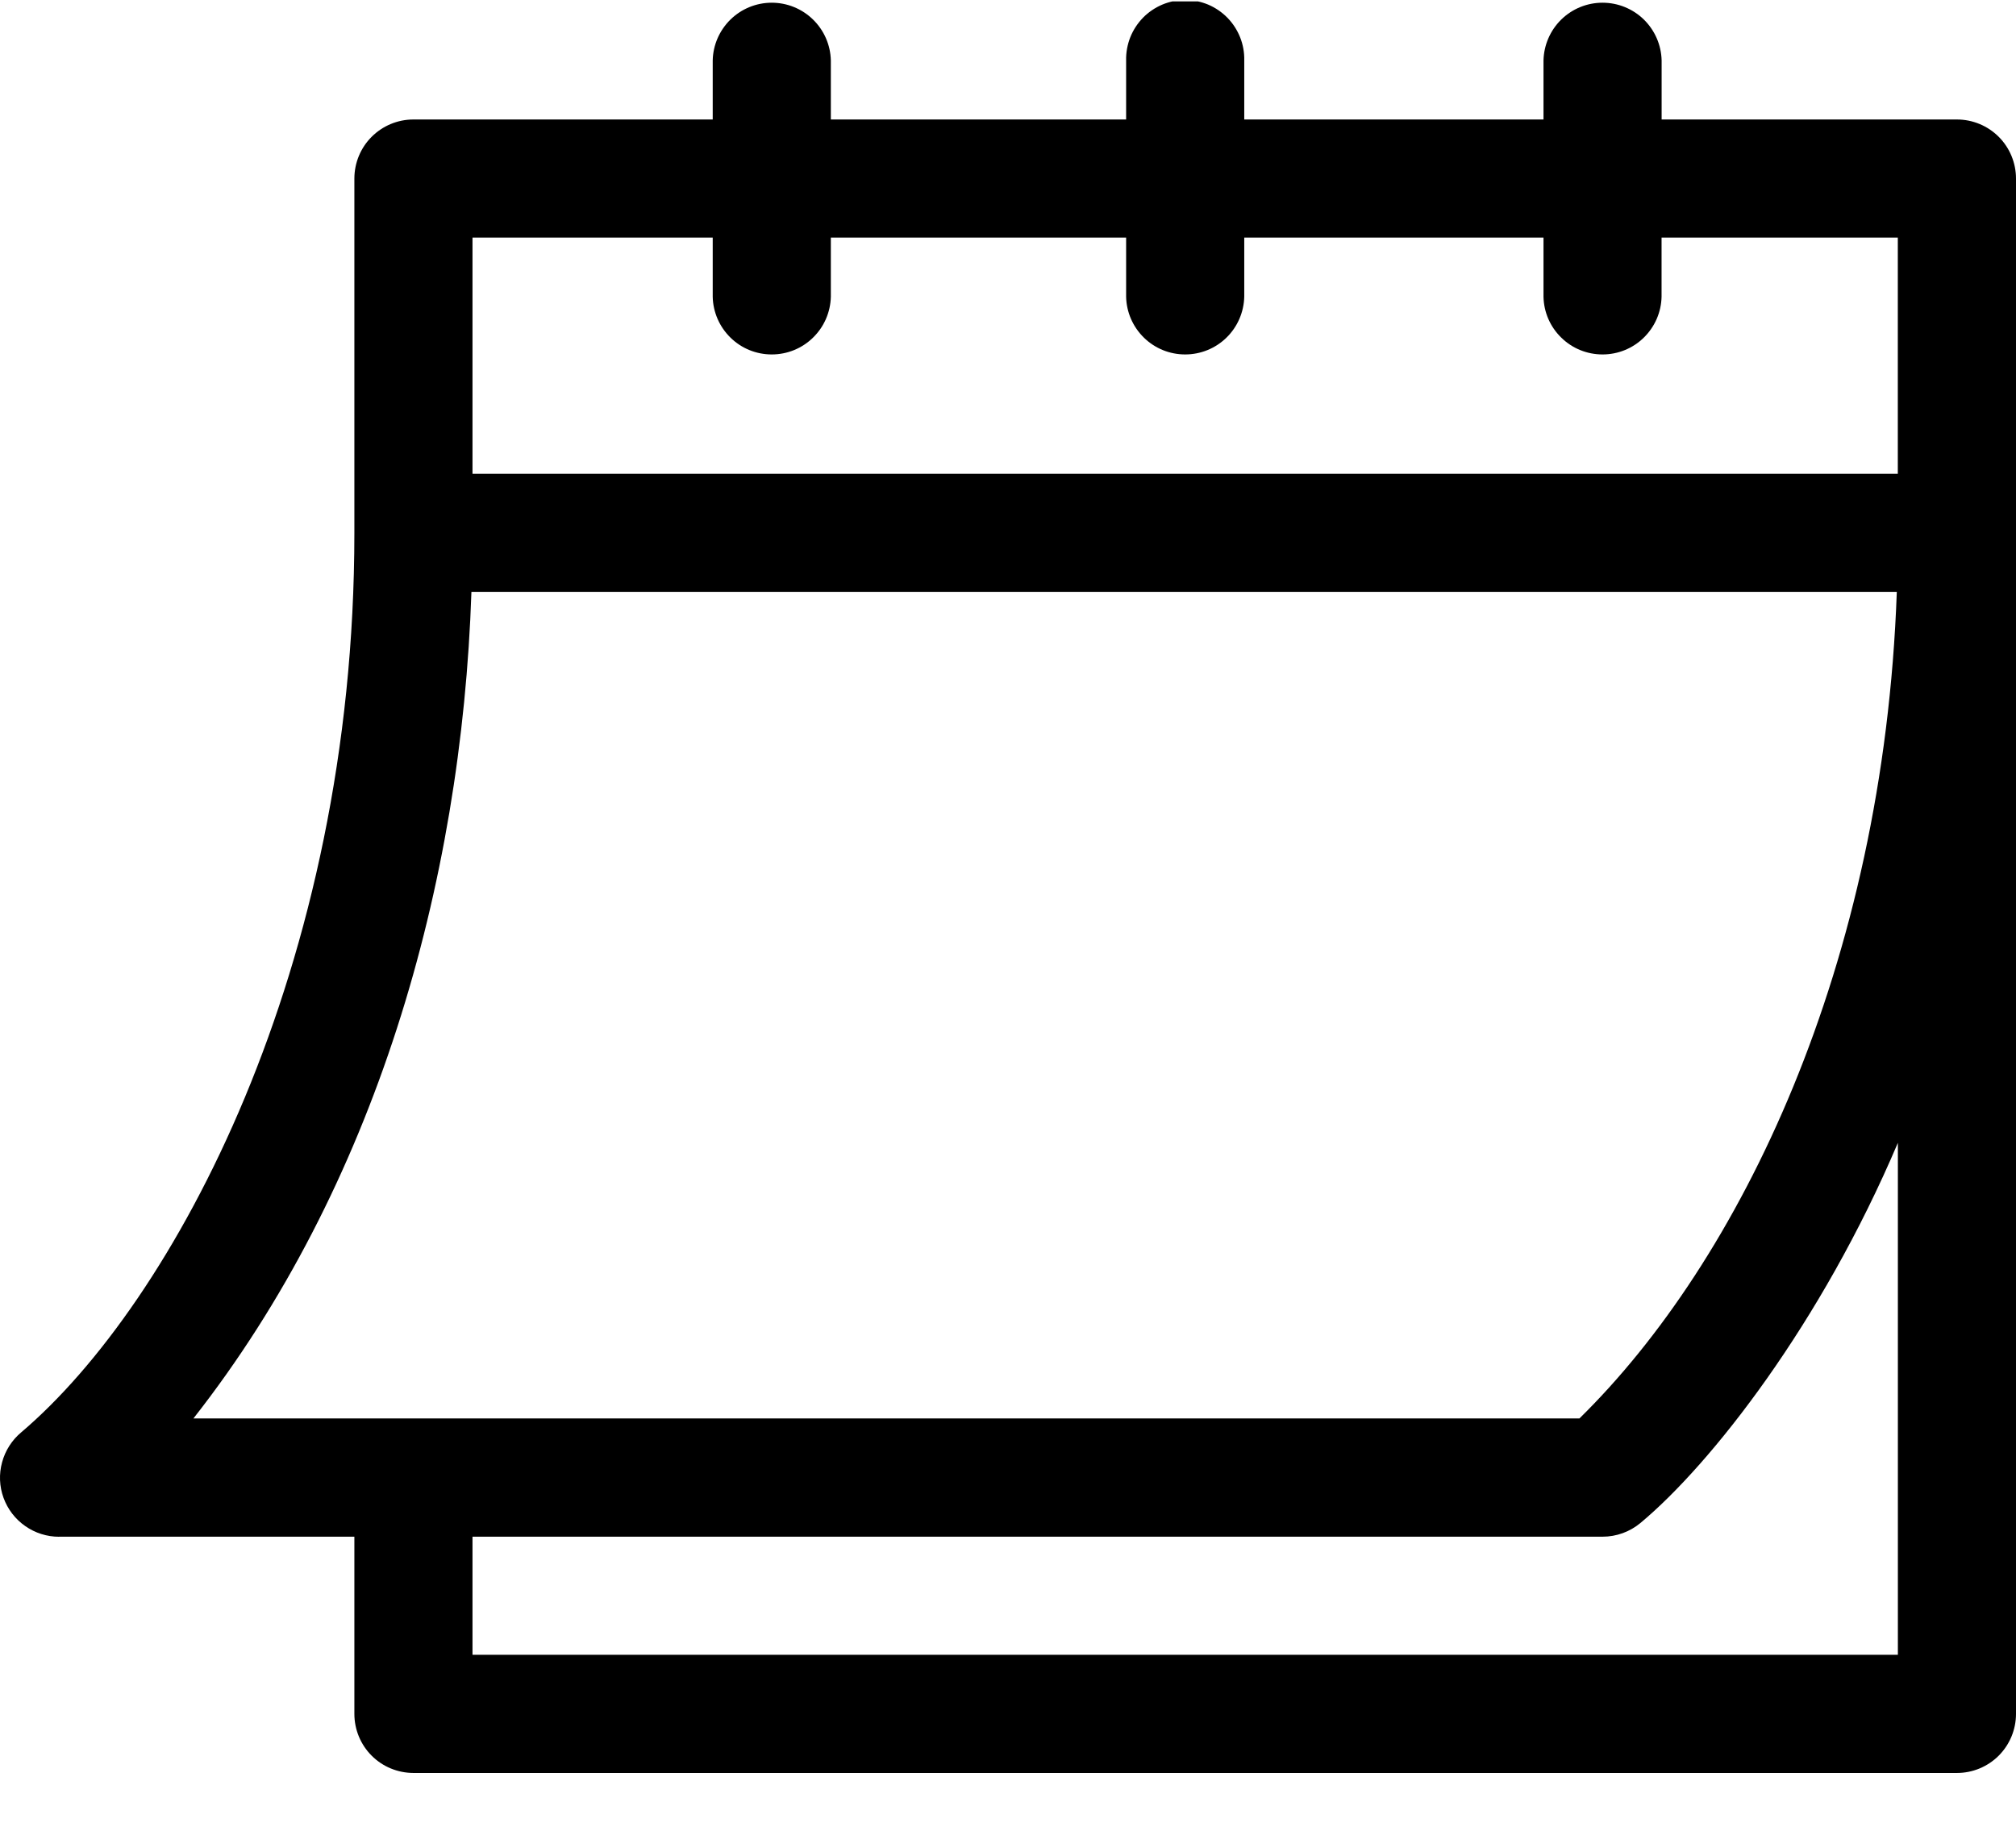 <svg width="32" height="29" viewBox="0 0 32 29" fill="none" xmlns="http://www.w3.org/2000/svg">
<g clip-path="url(#clip0_1905_328835)">
<path d="M0.937 24.396H5.625V27.209C5.625 27.457 5.723 27.696 5.899 27.872C6.074 28.048 6.313 28.146 6.561 28.147H31.063C31.311 28.147 31.55 28.048 31.726 27.872C31.901 27.696 32 27.458 32 27.209V2.835C32 2.586 31.901 2.347 31.726 2.172C31.55 1.996 31.311 1.897 31.063 1.897H26.375V0.959C26.369 0.714 26.268 0.482 26.093 0.31C25.918 0.139 25.682 0.043 25.437 0.043C25.192 0.043 24.957 0.139 24.782 0.31C24.607 0.482 24.506 0.714 24.5 0.959V1.897H19.75V0.959C19.753 0.834 19.731 0.71 19.685 0.594C19.639 0.478 19.571 0.372 19.483 0.282C19.396 0.193 19.292 0.122 19.177 0.073C19.061 0.025 18.938 -3.05176e-05 18.813 -3.05176e-05C18.688 -3.05176e-05 18.564 0.025 18.449 0.073C18.334 0.122 18.229 0.193 18.142 0.282C18.055 0.372 17.986 0.478 17.94 0.594C17.895 0.71 17.872 0.834 17.875 0.959V1.897H13.188V0.959C13.182 0.714 13.081 0.482 12.905 0.31C12.73 0.139 12.495 0.043 12.25 0.043C12.005 0.043 11.77 0.139 11.595 0.31C11.42 0.482 11.318 0.714 11.313 0.959V1.897H6.561C6.313 1.897 6.075 1.996 5.899 2.172C5.723 2.348 5.625 2.586 5.625 2.835V8.46C5.625 15.369 2.755 20.684 0.337 22.739C0.189 22.863 0.083 23.029 0.033 23.215C-0.018 23.401 -0.01 23.598 0.056 23.779C0.122 23.96 0.242 24.117 0.4 24.227C0.558 24.338 0.746 24.397 0.938 24.397L0.937 24.396ZM30.125 26.271H7.5V24.396H25.437C25.657 24.396 25.869 24.319 26.038 24.179C27.165 23.24 28.911 21.005 30.125 18.143L30.125 26.271ZM7.5 3.772H11.313V4.711C11.318 4.956 11.42 5.189 11.595 5.36C11.77 5.532 12.005 5.627 12.25 5.627C12.495 5.627 12.73 5.532 12.905 5.36C13.081 5.189 13.182 4.956 13.188 4.711V3.772H17.875V4.711C17.88 4.956 17.982 5.189 18.157 5.36C18.332 5.532 18.567 5.627 18.812 5.627C19.057 5.627 19.292 5.532 19.468 5.36C19.643 5.189 19.744 4.956 19.75 4.711V3.772H24.5V4.711C24.505 4.956 24.606 5.189 24.782 5.36C24.957 5.532 25.192 5.627 25.437 5.627C25.682 5.627 25.917 5.532 26.092 5.36C26.267 5.189 26.369 4.956 26.374 4.711V3.772H30.124V7.522H7.5V3.772ZM7.484 9.396H30.108C29.897 15.343 27.614 20.023 25.07 22.519H3.07C5.953 18.845 7.327 14.062 7.483 9.396H7.484Z" fill="black"/>
</g>
<defs>
<clipPath id="clip0_1905_328835">
<rect width="32" height="28.125" fill="white" transform="translate(0 0.022)"/>
</clipPath>
</defs>
</svg>
